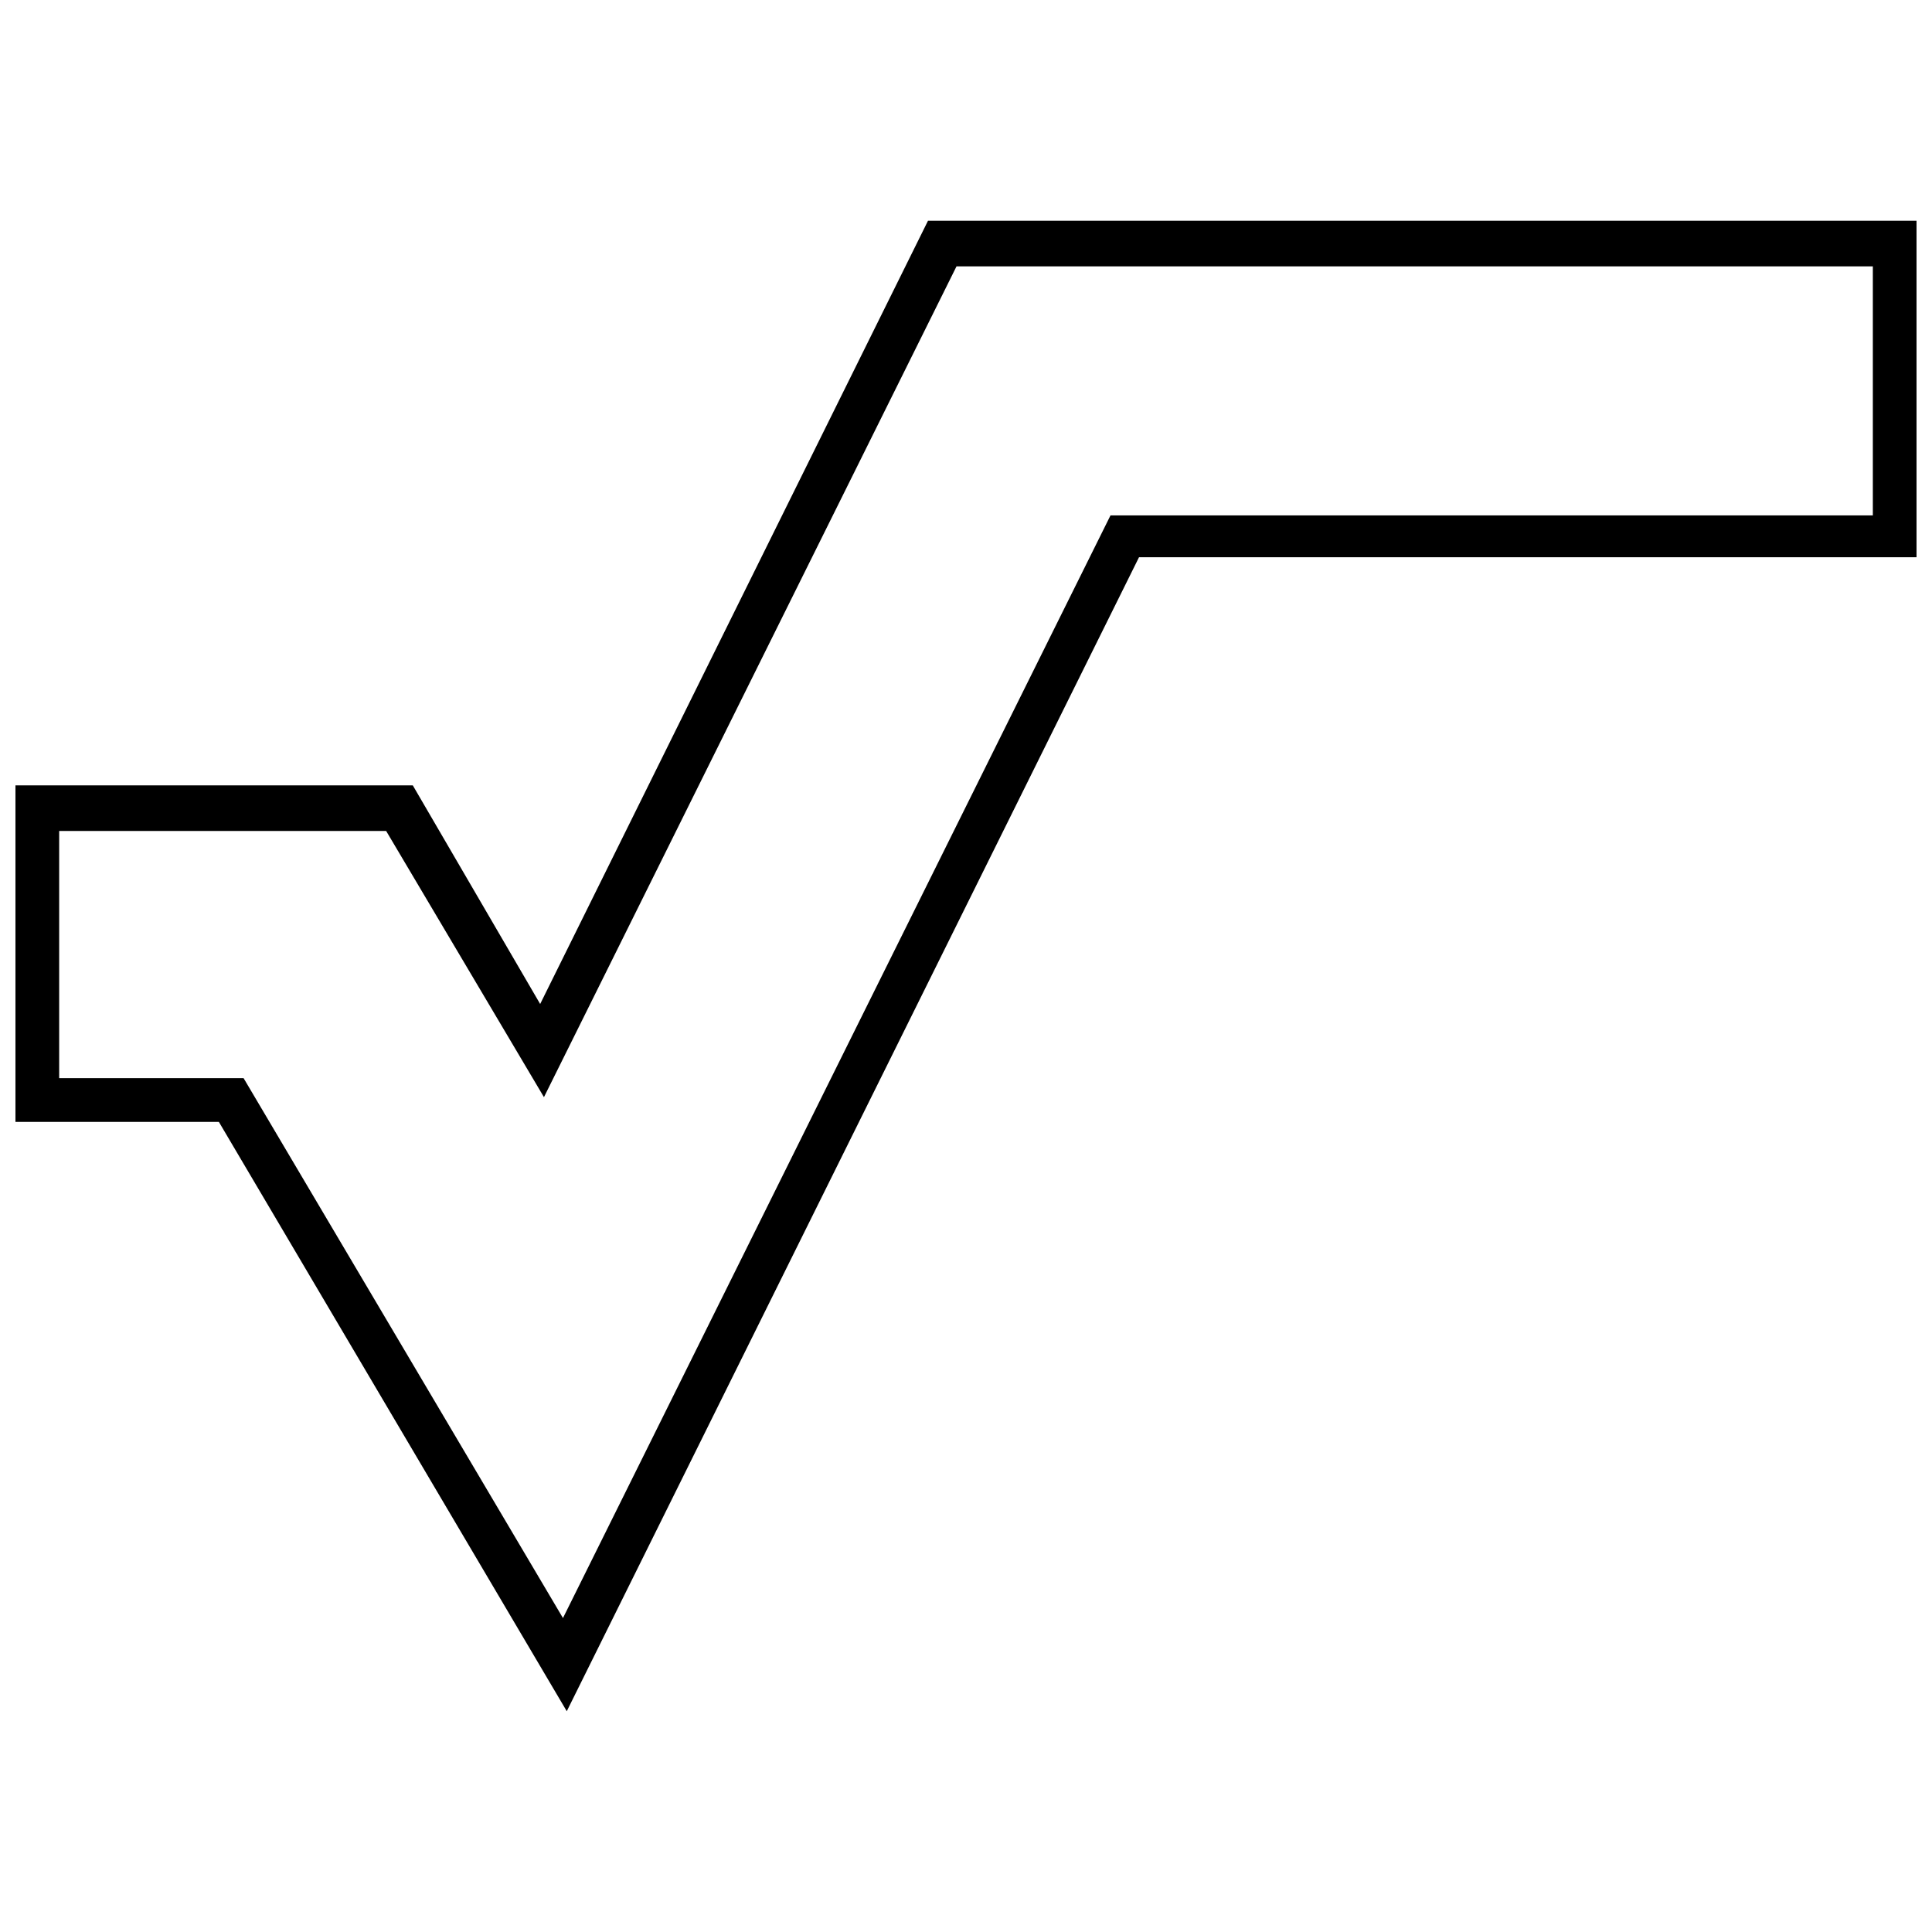 <?xml version="1.0" encoding="UTF-8"?>
<!-- Uploaded to: SVG Repo, www.svgrepo.com, Generator: SVG Repo Mixer Tools -->
<svg width="800px" height="800px" version="1.1" viewBox="144 144 512 512" xmlns="http://www.w3.org/2000/svg">
 <defs>
  <clipPath id="a">
   <path d="m148.09 202h503.81v396h-503.81z"/>
  </clipPath>
 </defs>
 <g clip-path="url(#a)">
  <path d="m294.2 597.49-92.199-156.18h-53.906v-89.176h105.3l33.754 57.938 102.78-207.57h261.98v89.176h-206.06zm-134.52-167.77h48.871l84.641 143.08 145.1-292.21h202.03v-65.996h-242.84l-109.33 220.16-41.816-70.535h-86.656z"/>
 </g>
</svg>